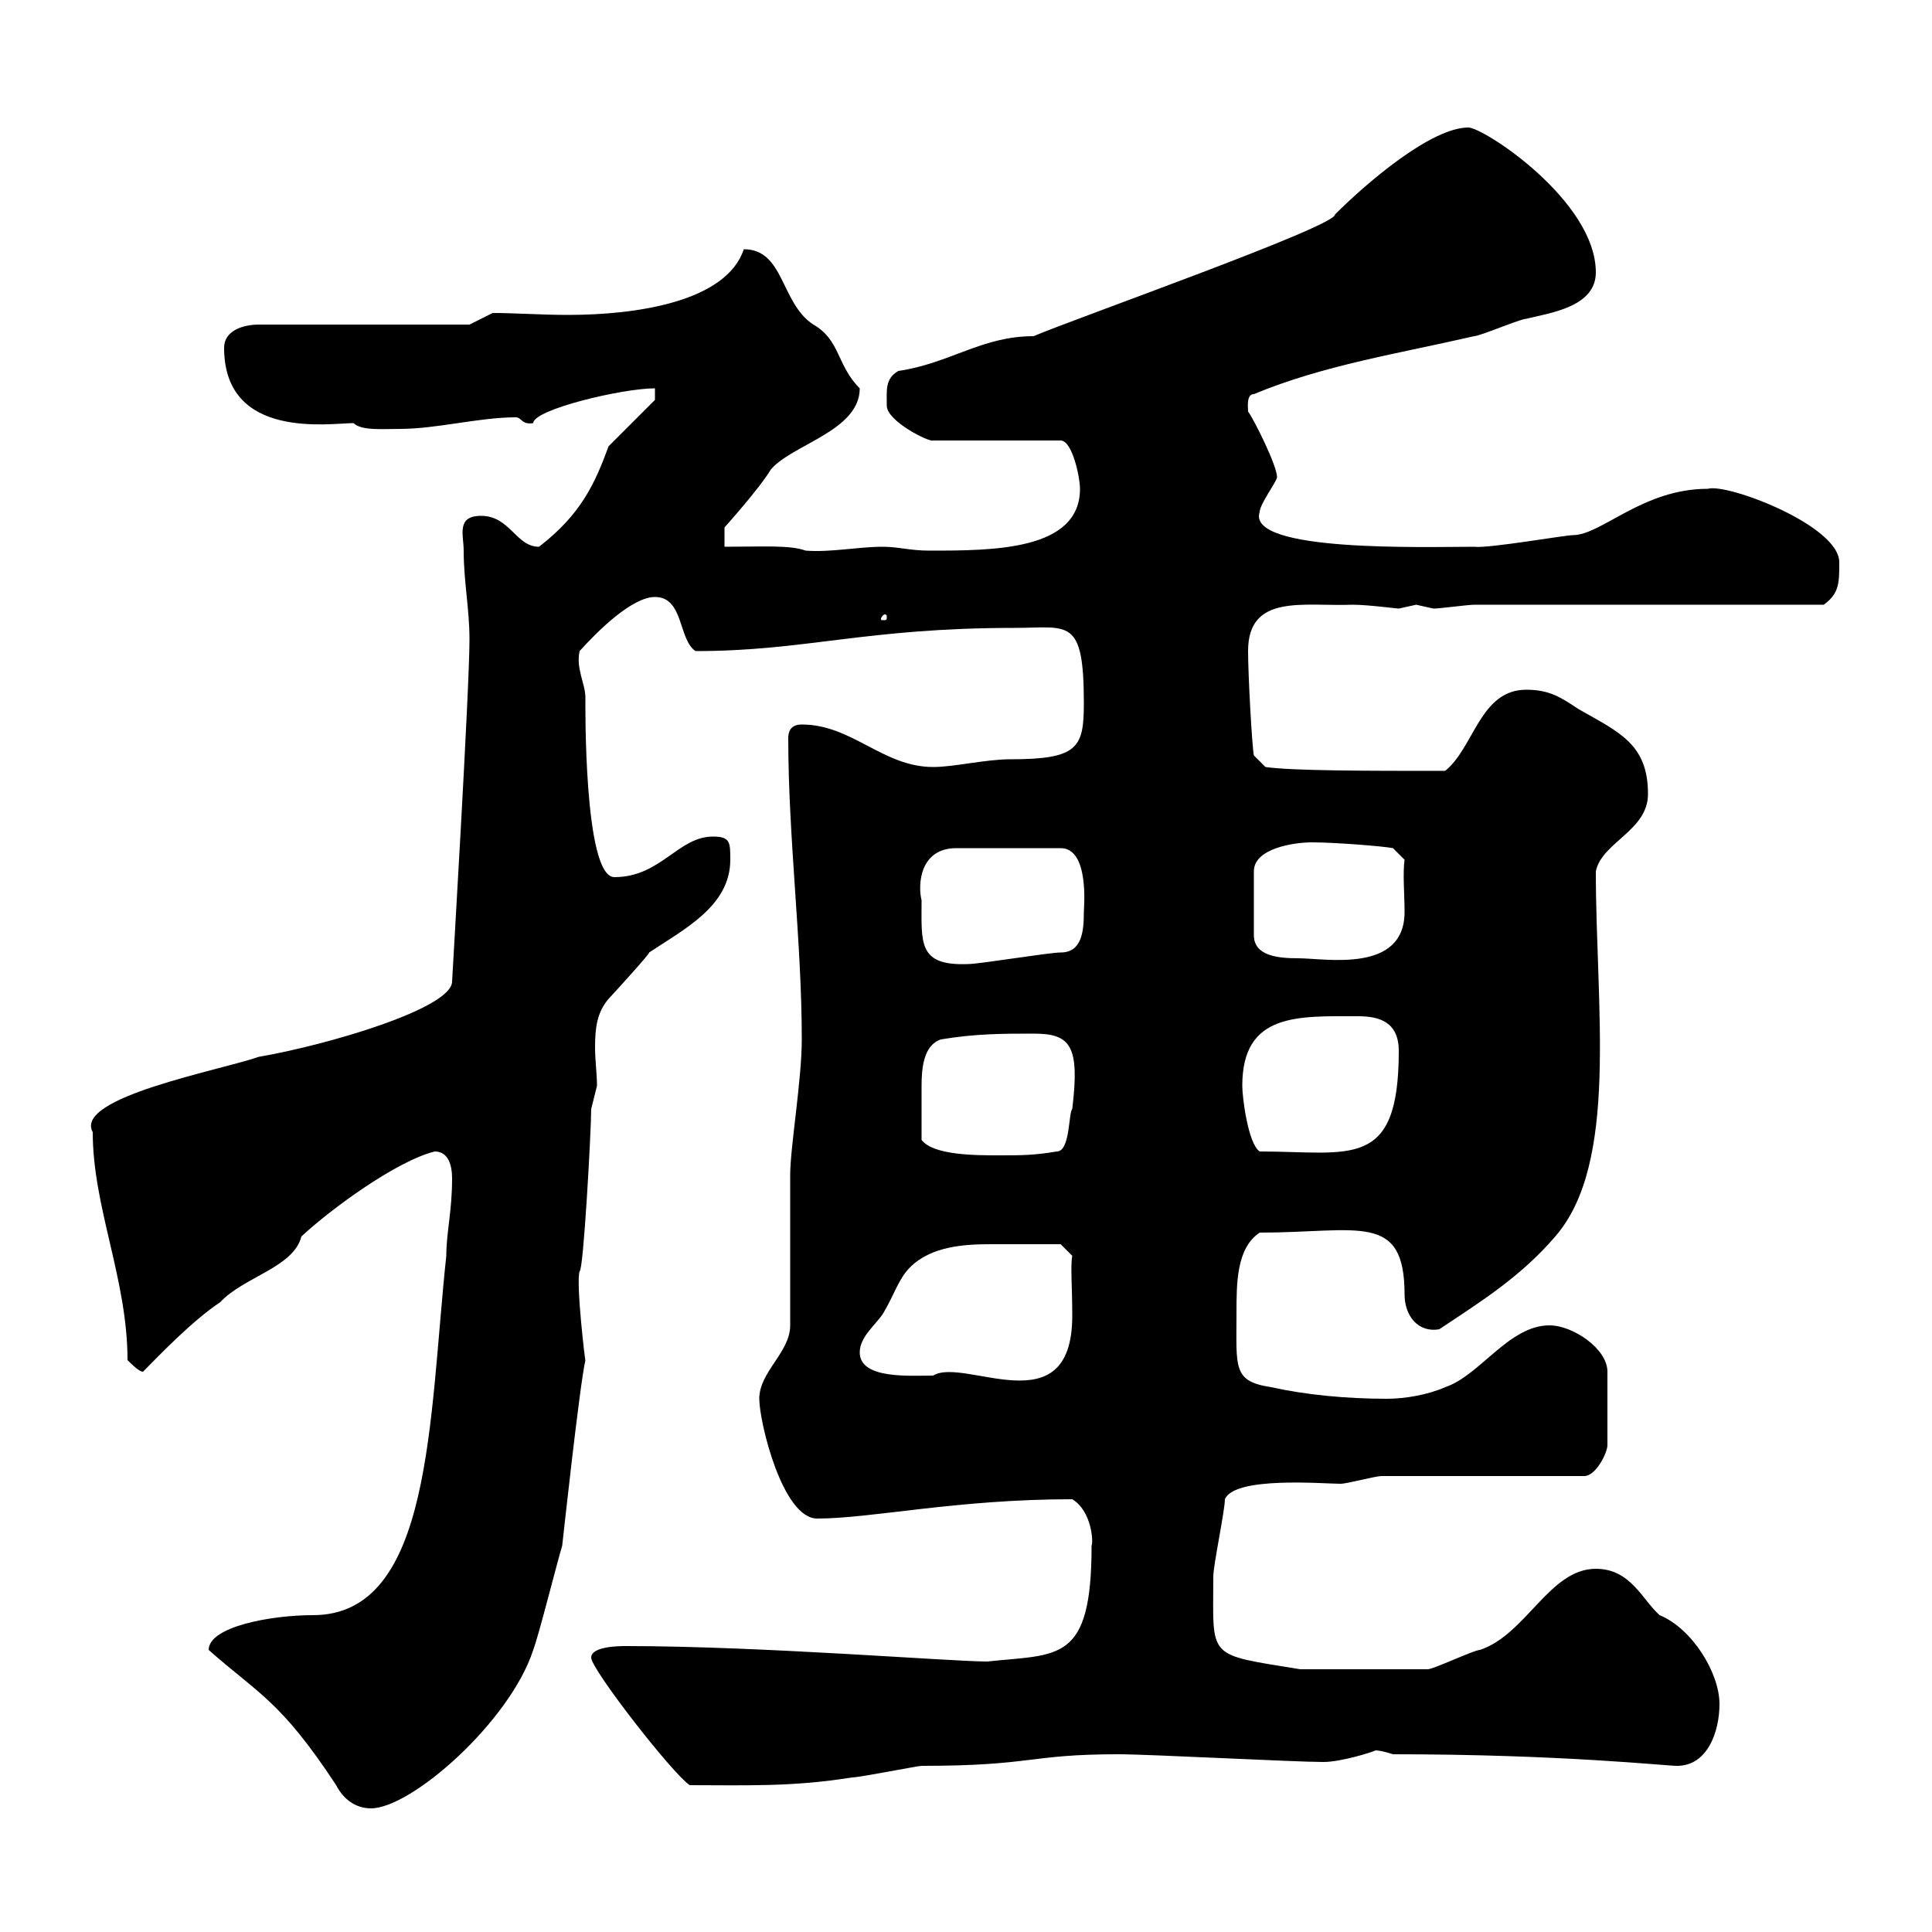 <svg xmlns="http://www.w3.org/2000/svg" xmlns:xlink="http://www.w3.org/1999/xlink" width="300" height="300"><path d="M32.40 256.20C40.20 263.10 43.50 264 52.20 277.20C53.10 279 54.90 280.80 57.60 280.80C63.90 280.80 79.20 267.30 82.80 256.20C83.70 253.80 86.40 243 87.30 240C87.30 240 90 215.10 90.90 211.20C90.90 211.80 89.40 199.20 90 197.40C90.60 197.40 91.80 175.50 91.80 172.20C91.80 172.20 92.70 168.60 92.70 168.60C92.70 166.80 92.40 164.70 92.40 162.60C92.40 159.60 92.70 157.20 94.50 155.10C94.80 154.80 101.10 147.90 100.80 147.90C106.20 144.30 113.40 140.70 113.40 133.50C113.40 130.80 113.40 129.90 110.70 129.90C105.30 129.90 102.60 136.20 95.40 136.20C90.60 136.20 90.90 108.90 90.90 108.30C90.90 106.20 89.40 103.80 90 101.10C92.70 98.10 98.10 92.70 101.70 92.70C106.20 92.70 105.30 99.30 108 101.10C125.10 101.10 134.40 97.50 157.50 97.50C165.90 97.50 168.30 95.70 168.30 109.20C168.30 116.10 167.40 117.90 156.90 117.90C153 117.90 148.20 119.10 144.90 119.10C137.10 119.10 132.30 112.50 124.50 112.50C122.70 112.50 122.40 113.70 122.40 114.60C122.40 130.20 124.50 146.10 124.50 161.40C124.50 167.70 122.70 178.20 122.70 182.40C122.70 186 122.70 202.20 122.70 205.80C122.70 210 117.90 213 117.90 217.20C117.90 220.80 121.50 235.80 126.90 235.80C135.30 235.80 148.50 232.80 166.50 232.80C169.50 234.60 169.80 239.40 169.50 240C169.50 258.30 164.40 256.80 153.30 258C147.60 258 118.20 255.60 97.20 255.60C96.30 255.60 91.80 255.60 91.80 257.40C91.80 259.20 104.40 275.40 107.10 277.20C115.80 277.20 123 277.50 132.30 276C133.50 276 142.50 274.20 143.10 274.20C160.50 274.20 159.60 272.40 173.70 272.40C178.50 272.40 201 273.60 205.50 273.60C208.20 273.60 213 272.10 213.60 271.80C214.50 271.80 216.30 272.40 216.30 272.40C242.40 272.40 258.60 274.20 260.40 274.20C265.20 274.20 267 268.80 267 264.60C267 259.80 262.80 252.90 257.70 250.80C255 248.40 253.20 243.60 247.80 243.60C240.60 243.60 237 253.80 229.80 256.20C228.90 256.20 222.60 259.20 221.70 259.20C213.30 259.20 204.60 259.20 201.90 259.20C187.20 256.80 188.40 257.70 188.40 244.80C188.40 243 190.20 234.60 190.20 232.80C191.70 229.20 205.50 230.40 208.20 230.40C209.10 230.40 213.60 229.20 214.50 229.20L246 229.20C247.80 229.20 249.60 225.60 249.60 224.40L249.60 213C249.60 209.40 244.20 205.80 240.60 205.80C234.30 205.80 229.80 213.60 224.40 215.40C221.70 216.60 218.10 217.20 215.40 217.20C209.10 217.20 202.80 216.60 197.40 215.40C191.40 214.50 192 212.40 192 204C192 199.20 192 193.80 195.60 191.40C210.90 191.40 218.10 188.10 218.10 201C218.10 204.30 220.20 207 223.50 206.40C229.80 202.20 236.10 198.30 241.50 192C251.40 180.60 247.80 156.60 247.80 135.30C248.70 130.80 255.90 129 255.90 123.30C255.90 115.50 251.40 113.70 245.10 110.10C242.40 108.30 240.60 107.10 237 107.10C229.80 107.10 228.90 116.10 224.40 119.70C212.40 119.70 200.70 119.70 196.50 119.10L194.70 117.30C194.40 115.80 193.80 104.70 193.80 101.10C193.80 92.10 202.50 94.20 210 93.90C212.40 93.90 216.90 94.50 217.20 94.50C217.20 94.50 219.90 93.90 219.90 93.90C219.90 93.90 222.60 94.50 222.60 94.50C223.50 94.50 228 93.90 228.90 93.90L283.20 93.90C285.60 92.10 285.60 90.60 285.60 87.30C285.60 81.60 268.20 75 265.20 75.90C255 75.90 248.70 83.10 244.20 83.10C243 83.10 231 85.20 228.90 84.90C221.40 84.90 193.50 85.80 195.60 79.50C195.60 78.30 198.30 74.70 198.30 74.10C198.30 72.30 194.70 65.10 193.80 63.90C193.80 63.30 193.50 61.20 194.70 61.20C205.50 56.70 217.20 54.90 228.90 52.20C229.80 52.20 236.10 49.50 237 49.50C240.60 48.60 247.80 47.70 247.80 42.30C247.80 31.20 230.40 19.80 228 19.80C222.30 19.80 212.40 28.20 207.30 33.30C207.60 35.10 166.80 49.50 160.50 52.20C152.40 52.20 147.60 56.40 139.50 57.60C137.40 58.80 137.70 60.60 137.70 63C137.70 65.40 144.30 68.70 144.90 68.40L164.70 68.40C166.50 68.40 167.70 74.10 167.70 75.90C167.70 85.50 154.20 85.50 144.30 85.50C141.30 85.50 139.50 84.90 137.10 84.90C133.20 84.90 129 85.80 125.10 85.50C122.70 84.60 118.20 84.90 112.50 84.90L112.50 81.90C112.50 81.90 117.90 75.90 119.70 72.90C123 69 133.50 66.90 133.50 60.30C129.90 56.70 130.50 52.80 126.30 50.40C121.20 47.10 121.80 38.70 115.50 38.70C112.80 46.80 99 48.90 88.20 48.90C84 48.90 80.10 48.60 76.50 48.60L72.90 50.40L40.20 50.40C37.80 50.40 34.80 51.30 34.80 54C34.80 68.40 51.30 65.70 54.90 65.70C56.10 66.90 59.40 66.60 62.10 66.60C67.80 66.60 74.40 64.80 80.10 64.80C81 64.80 81 66 82.80 65.70C82.80 63.60 96.60 60.30 101.70 60.30L101.70 62.10L94.50 69.30C92.40 75 90.30 79.80 83.70 84.90C80.10 84.90 79.20 80.10 74.70 80.10C70.80 80.10 72 83.10 72 85.50C72 90.30 72.90 94.50 72.90 99.30C72.90 107.10 70.20 152.10 70.20 152.40C70.20 156.60 50.70 162.30 40.20 164.10C34.20 166.20 11.40 170.40 14.40 175.80C14.40 187.50 19.80 198.60 19.80 211.20C20.40 211.80 21.60 213 22.20 213C24.60 210.60 29.70 205.20 34.20 202.20C37.80 198.30 45.60 196.80 46.80 192C51.30 187.80 61.50 180.30 67.50 178.80C69.60 178.80 70.20 180.90 70.20 183C70.20 188.10 69.30 191.40 69.30 195C66.60 220.20 67.20 250.80 48.60 250.80C42 250.80 32.40 252.60 32.40 256.20ZM133.50 210C133.50 207.60 135.90 205.80 137.10 204C138.90 201 139.50 198.60 141.30 196.80C144.60 193.50 149.70 193.20 153.90 193.20C158.70 193.20 163.20 193.20 164.70 193.20L166.50 195C166.20 196.50 166.50 199.80 166.50 204.30C166.50 221.70 149.70 210.60 144.90 213.60C141.30 213.60 133.50 214.20 133.50 210ZM143.10 177C143.10 174 143.10 171 143.10 168.60C143.10 165.90 143.40 162.30 146.10 161.40C151.50 160.50 155.70 160.50 160.50 160.50C166.20 160.50 167.70 162.30 166.50 172.20C165.90 172.80 166.20 178.80 164.10 178.80C160.50 179.40 158.70 179.40 155.10 179.40C151.50 179.40 144.90 179.40 143.10 177ZM192.90 168.60C192.90 157.20 201.60 157.80 210.90 157.80C214.20 157.80 217.20 158.70 217.20 163.20C217.20 181.80 209.70 178.80 195.60 178.80C193.80 177.60 192.90 170.40 192.90 168.60ZM143.10 139.80C142.50 137.40 142.80 131.70 148.50 131.70L164.70 131.70C169.20 131.70 168.30 141 168.30 141.60C168.30 144.60 168 147.90 164.70 147.90C162.90 147.90 152.10 149.70 150.30 149.70C142.50 150 143.10 146.40 143.10 139.80ZM203.70 130.80C207.30 130.80 214.80 131.40 216.30 131.70L218.10 133.50C217.80 135.60 218.10 138.90 218.10 141.60C218.10 151.20 205.80 148.80 201.60 148.80C198.60 148.80 194.70 148.50 194.70 145.20L194.70 135.30C194.70 131.70 201 130.80 203.70 130.80ZM137.70 95.70C137.70 96.30 137.70 96.30 137.10 96.30C136.80 96.30 136.80 96.30 136.80 96C136.80 96 137.10 95.40 137.40 95.40C137.40 95.40 137.70 95.40 137.70 95.70Z"/></svg>